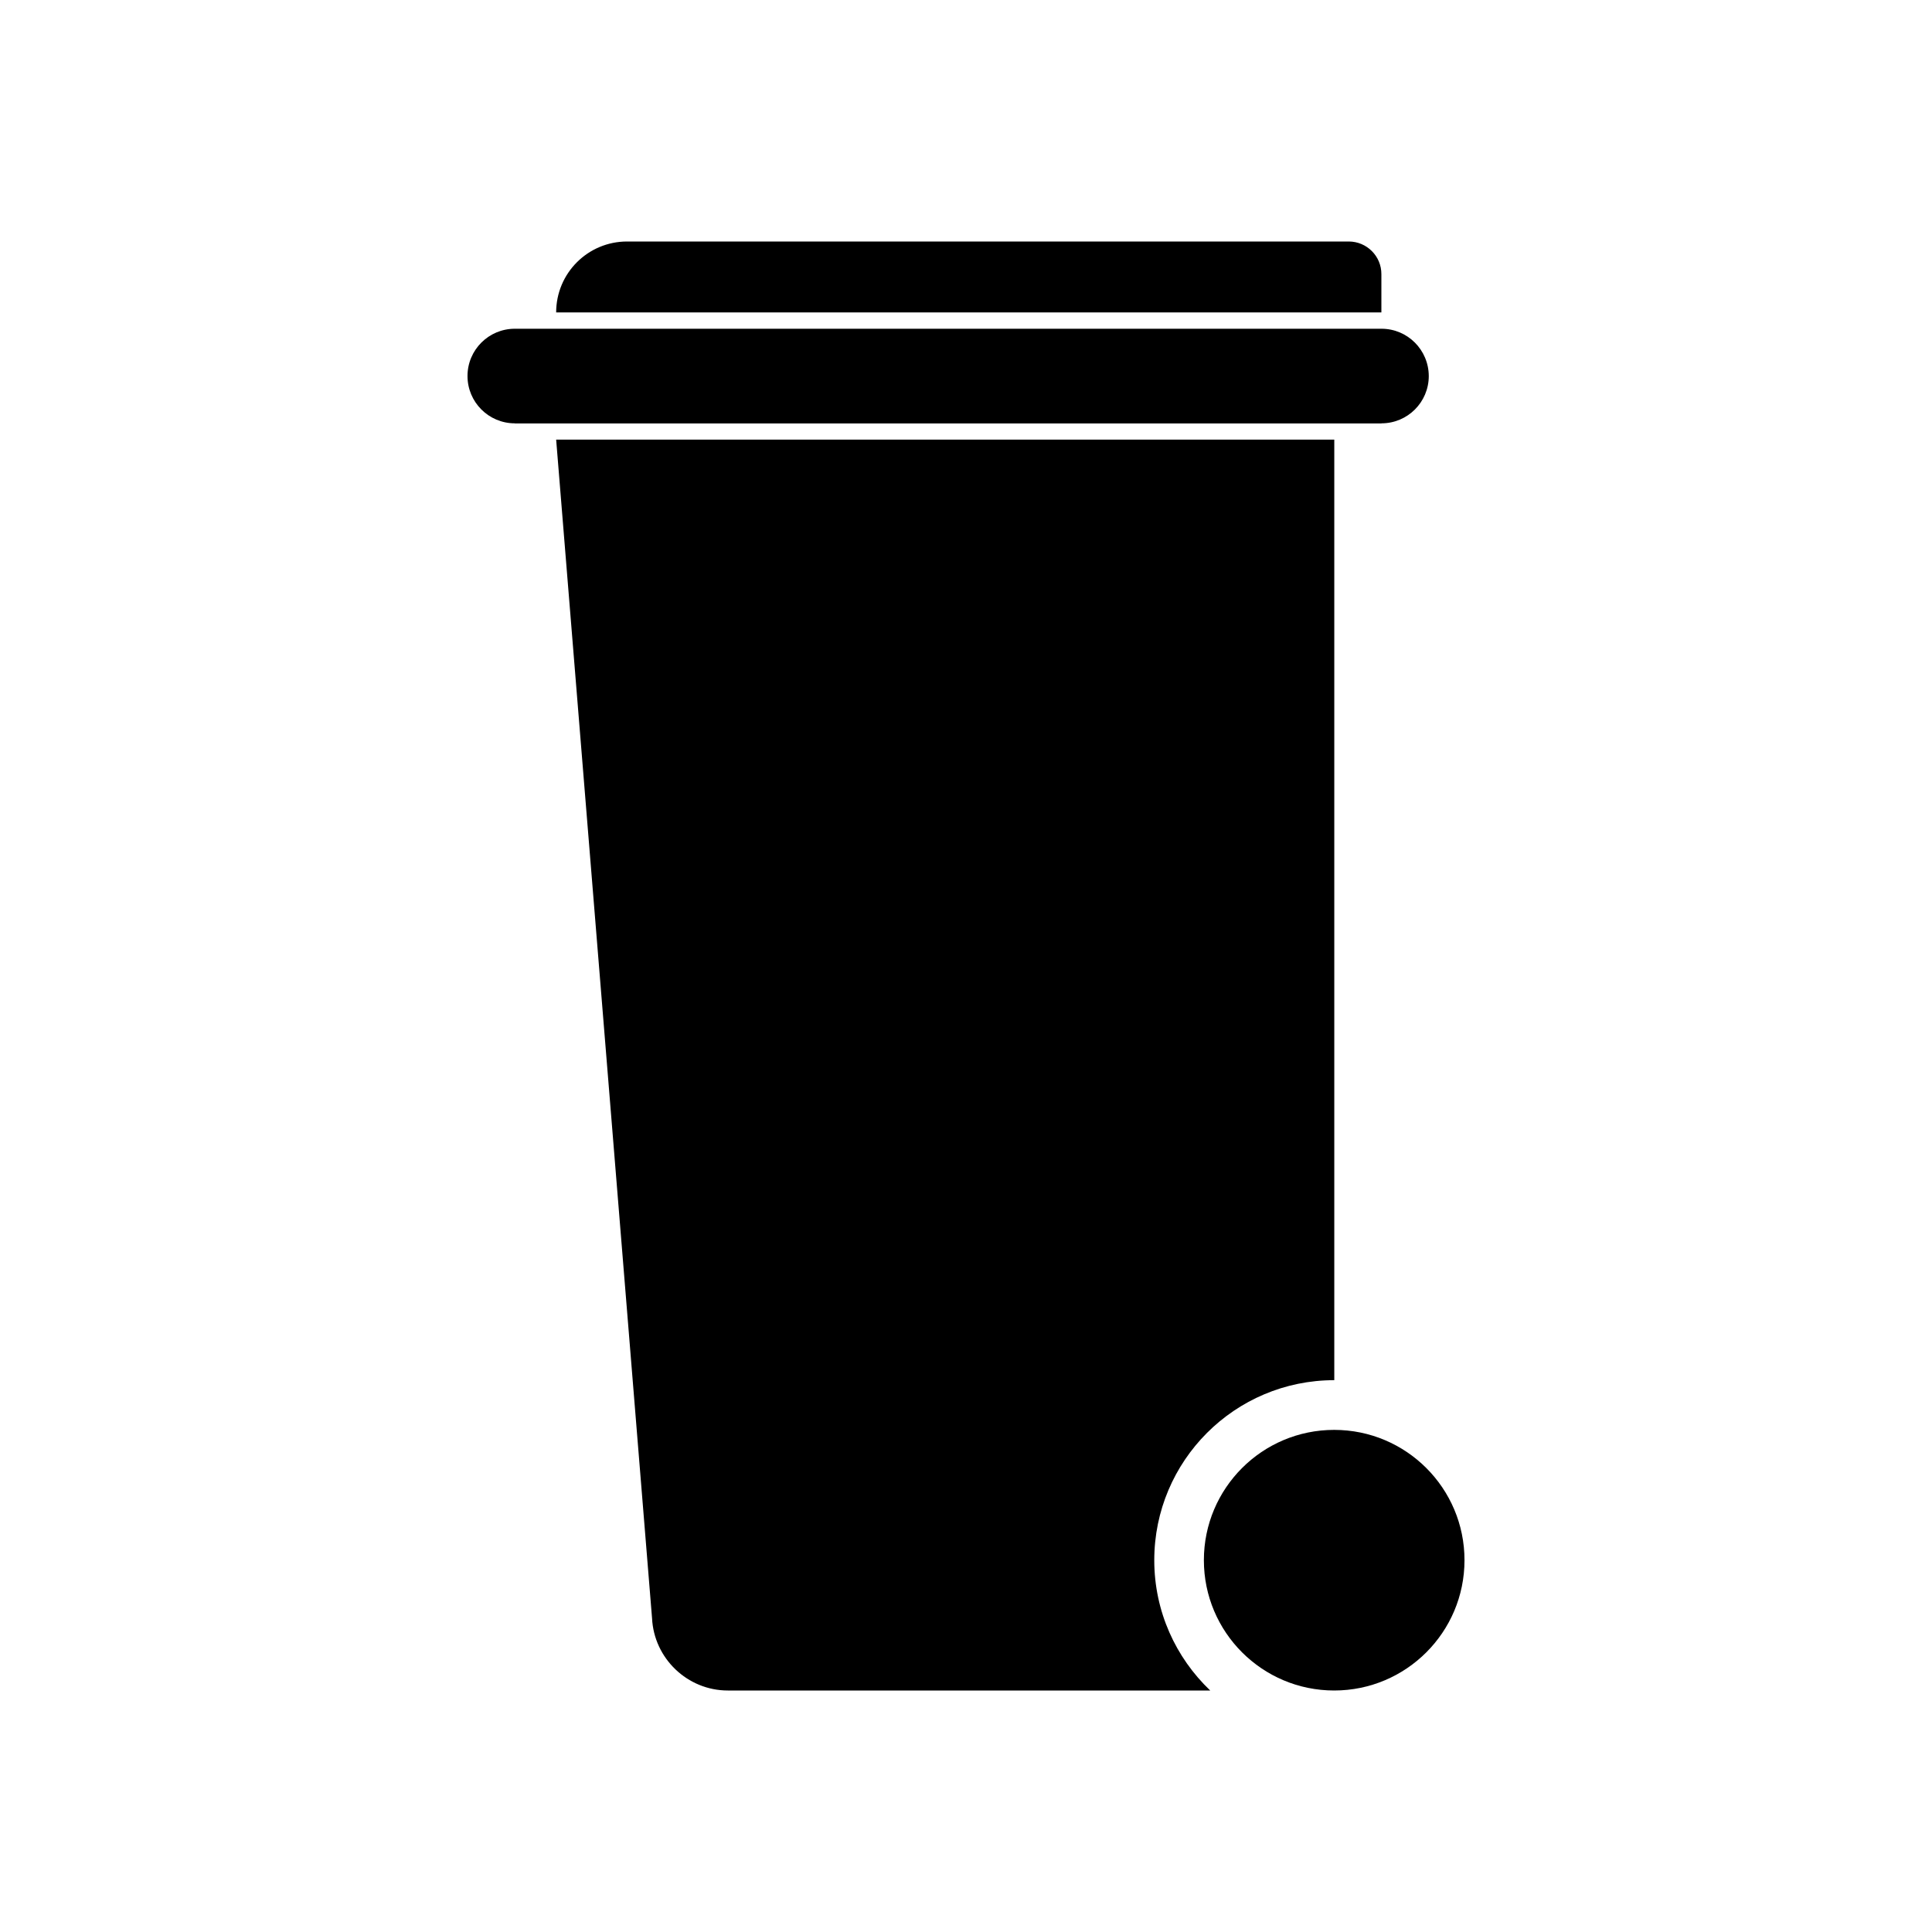 <?xml version="1.0" encoding="utf-8"?>
<!-- Generator: Adobe Illustrator 22.0.1, SVG Export Plug-In . SVG Version: 6.00 Build 0)  -->
<svg version="1.1" id="Layer_1" xmlns="http://www.w3.org/2000/svg" xmlns:xlink="http://www.w3.org/1999/xlink" x="0px" y="0px"
	 viewBox="0 0 1920 1920" style="enable-background:new 0 0 1920 1920;" xml:space="preserve">
<style type="text/css">
	.st0{fill:#000;}
</style>
<g id="Layer_1_1_">
	<g>
		<path class="st0" d="M1372.9,326.7H511.6c-25.9,0-47,21-47,47c0,25.9,21,47,47,47v0.1h861.3v-0.1c25.9,0,47-21,47-47
			C1419.8,347.7,1398.8,326.7,1372.9,326.7z"/>
		<path class="st0" d="M1340.4,240H623.2c-39,0-70.5,31.5-70.5,70.5h820.1v-38C1372.9,254.6,1358.3,240,1340.4,240z"/>
		<path class="st0" d="M552.7,436.9L648,1608.2c1.9,39.8,35.1,71.8,75.3,71.8h479.4c-34.2-32.6-55.6-78.5-55.6-129.5
			c0-98.7,80-178.9,178.9-178.9V436.9H648H552.7z"/>
		<circle class="st0" cx="1325.9" cy="1550.5" r="129.5"/>
	</g>
</g>
</svg>
